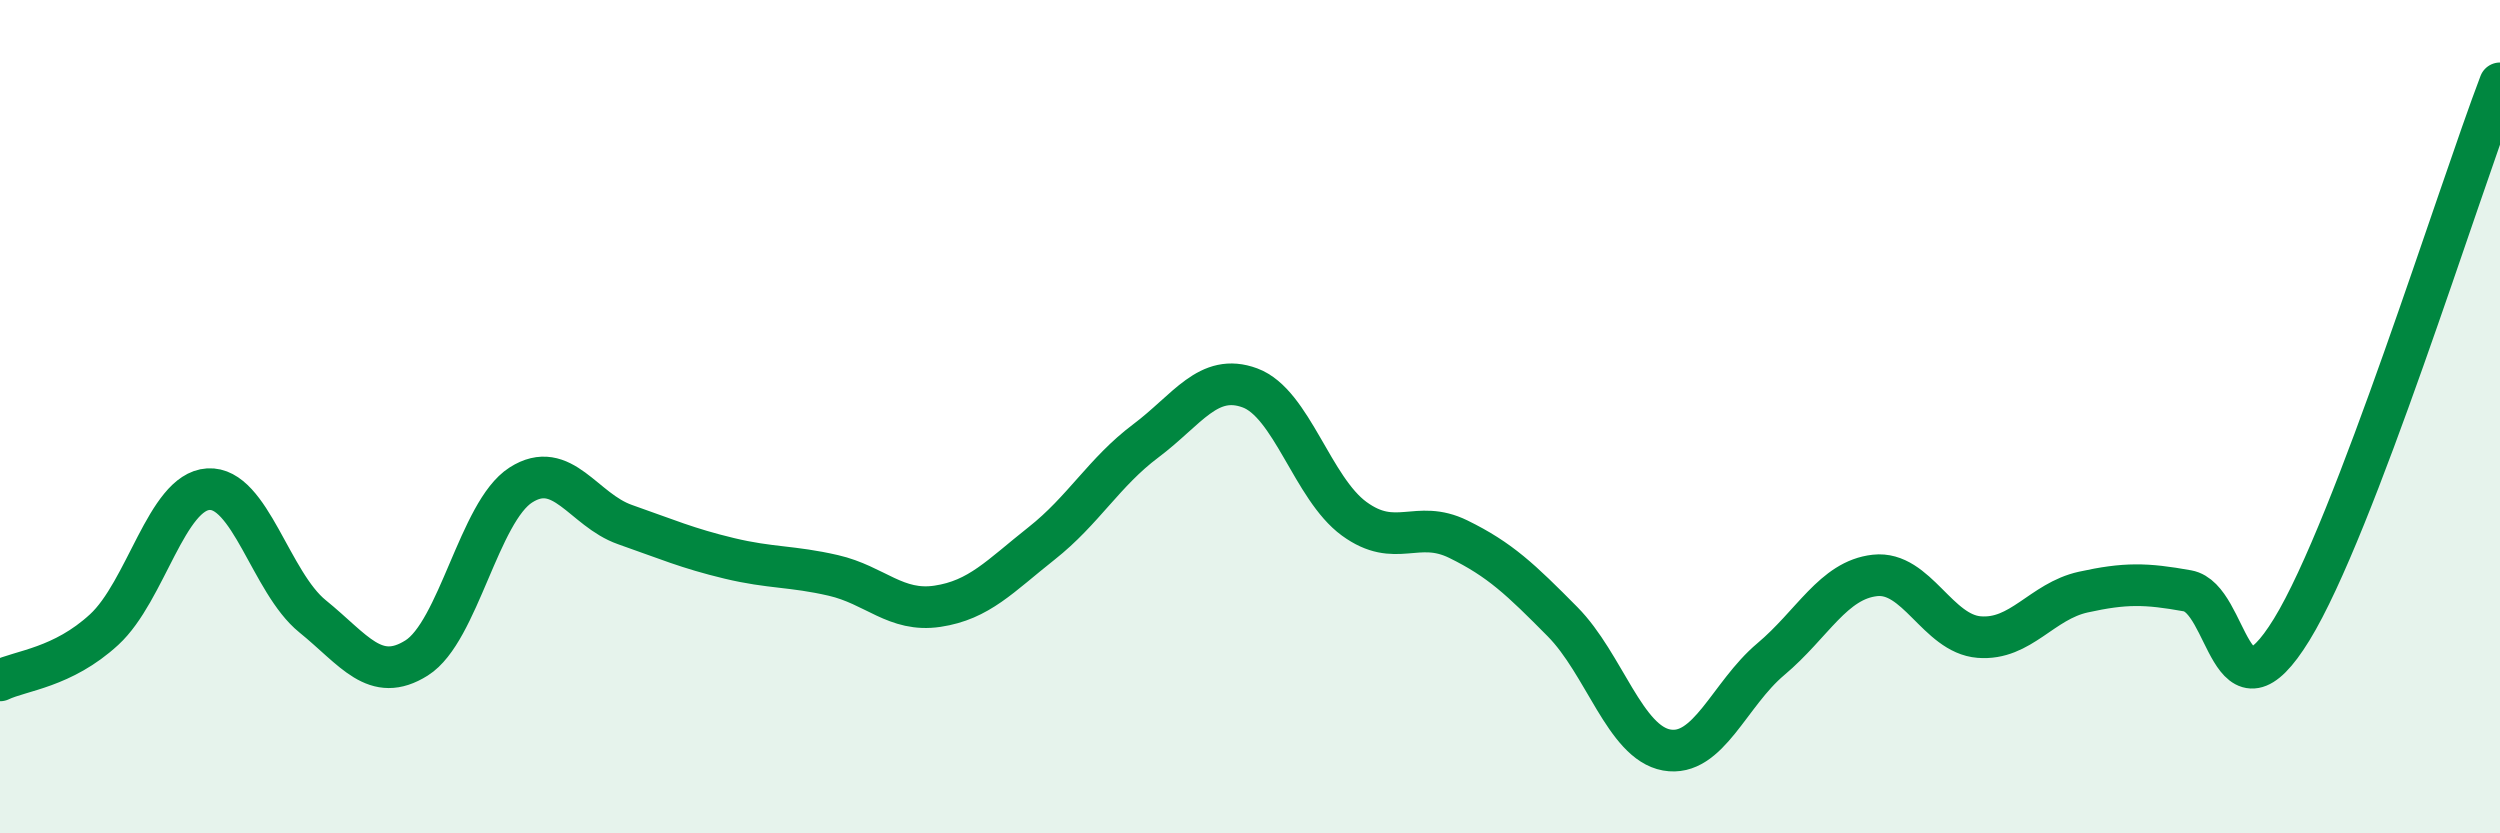 
    <svg width="60" height="20" viewBox="0 0 60 20" xmlns="http://www.w3.org/2000/svg">
      <path
        d="M 0,16.33 C 0.5,16.09 1.5,16.03 2.5,15.11 C 3.5,14.19 4,11.8 5,11.74 C 6,11.68 6.5,13.98 7.5,14.79 C 8.5,15.6 9,16.42 10,15.79 C 11,15.16 11.5,12.28 12.5,11.64 C 13.5,11 14,12.24 15,12.59 C 16,12.94 16.5,13.16 17.5,13.4 C 18.5,13.64 19,13.58 20,13.81 C 21,14.04 21.5,14.7 22.5,14.55 C 23.5,14.4 24,13.83 25,13.04 C 26,12.25 26.5,11.33 27.5,10.58 C 28.5,9.83 29,8.94 30,9.31 C 31,9.68 31.5,11.72 32.5,12.45 C 33.5,13.18 34,12.45 35,12.94 C 36,13.43 36.5,13.91 37.5,14.92 C 38.5,15.93 39,17.82 40,18 C 41,18.18 41.5,16.66 42.5,15.82 C 43.5,14.98 44,13.92 45,13.81 C 46,13.7 46.5,15.21 47.5,15.29 C 48.5,15.37 49,14.43 50,14.21 C 51,13.99 51.5,14 52.5,14.18 C 53.5,14.36 53.5,17.55 55,15.11 C 56.5,12.67 59,4.62 60,2L60 20L0 20Z"
        fill="#008740"
        opacity="0.1"
        stroke-linecap="round"
        stroke-linejoin="round"
      />
      <path
        d="M 0,16.33 C 0.5,16.09 1.5,16.03 2.5,15.11 C 3.5,14.19 4,11.8 5,11.74 C 6,11.68 6.5,13.98 7.5,14.79 C 8.5,15.6 9,16.42 10,15.79 C 11,15.16 11.5,12.28 12.5,11.64 C 13.5,11 14,12.24 15,12.59 C 16,12.94 16.5,13.16 17.5,13.4 C 18.5,13.64 19,13.58 20,13.81 C 21,14.04 21.5,14.7 22.5,14.55 C 23.5,14.4 24,13.83 25,13.04 C 26,12.25 26.5,11.33 27.5,10.58 C 28.5,9.83 29,8.94 30,9.31 C 31,9.68 31.5,11.72 32.5,12.45 C 33.5,13.18 34,12.45 35,12.94 C 36,13.43 36.5,13.91 37.5,14.92 C 38.5,15.93 39,17.82 40,18 C 41,18.18 41.5,16.66 42.5,15.82 C 43.5,14.98 44,13.92 45,13.81 C 46,13.7 46.5,15.21 47.5,15.29 C 48.5,15.37 49,14.43 50,14.21 C 51,13.99 51.5,14 52.5,14.18 C 53.5,14.36 53.5,17.55 55,15.11 C 56.5,12.67 59,4.62 60,2"
        stroke="#008740"
        stroke-width="1"
        fill="none"
        stroke-linecap="round"
        stroke-linejoin="round"
      />
    </svg>
  